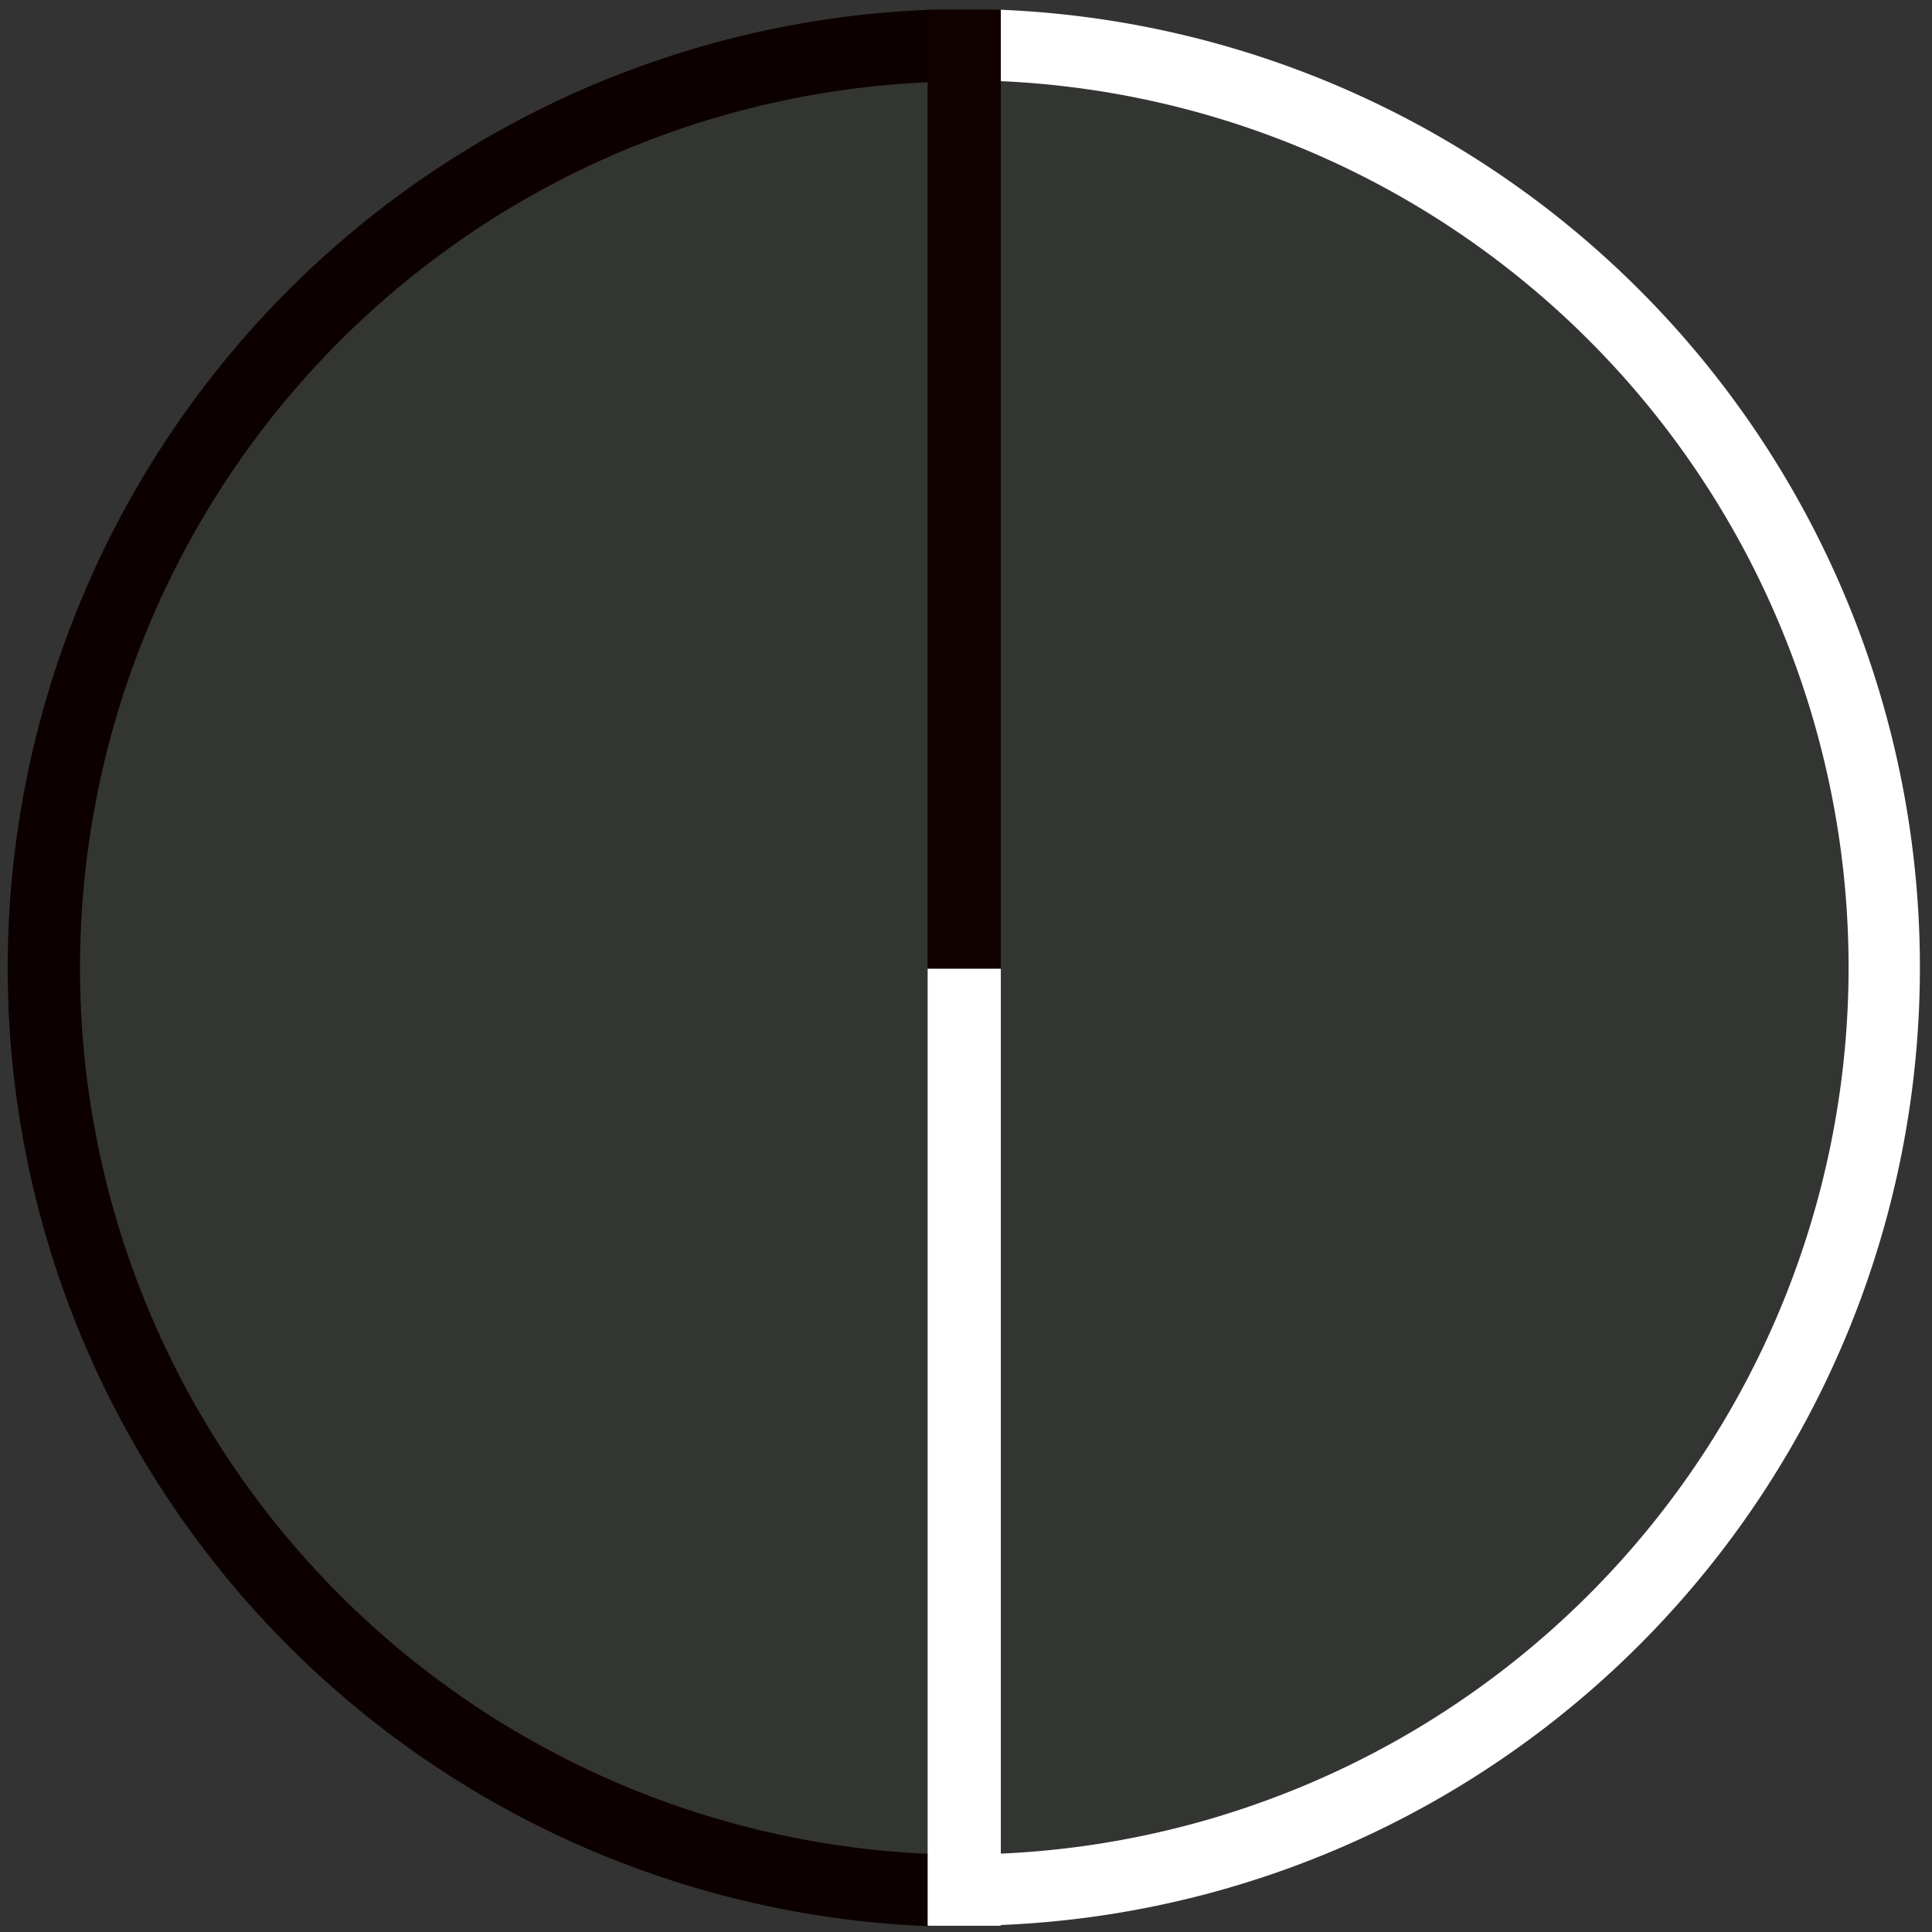<?xml version="1.0" encoding="UTF-8" standalone="no"?>
<!-- Created with Inkscape (http://www.inkscape.org/) -->

<svg
   xmlns:dc="http://purl.org/dc/elements/1.1/"
   xmlns:cc="http://creativecommons.org/ns#"
   xmlns:rdf="http://www.w3.org/1999/02/22-rdf-syntax-ns#"
   xmlns:svg="http://www.w3.org/2000/svg"
   xmlns="http://www.w3.org/2000/svg"
   xmlns:sodipodi="http://sodipodi.sourceforge.net/DTD/sodipodi-0.dtd"
   xmlns:inkscape="http://www.inkscape.org/namespaces/inkscape"
   width="1024"
   height="1024"
   viewBox="0 0 270.933 270.933"
   version="1.1"
   id="svg4611"
   inkscape:version="0.92.3 (2405546, 2018-03-11)"
   sodipodi:docname="favicon.svg"
   inkscape:export-filename="C:\Users\Hiwa\Desktop\favicon.png"
   inkscape:export-xdpi="300"
   inkscape:export-ydpi="300">
  <rect x="0" y="0" width="270.933" height="270.933" fill="#333333" stroke="none"/>
  <defs
     id="defs4605">
    <clipPath
       clipPathUnits="userSpaceOnUse"
       id="clipPath4555">
      <rect
         style="fill:#000000;fill-opacity:1;stroke:#000000;stroke-width:4;stroke-miterlimit:4;stroke-dasharray:none;stroke-dashoffset:0;stroke-opacity:1"
         id="rect4557"
         width="60.098"
         height="120.385"
         x="-70.53"
         y="160.551" />
    </clipPath>
    <clipPath
       clipPathUnits="userSpaceOnUse"
       id="clipPath4599">
      <rect
         style="fill:#000000;fill-opacity:1;stroke:#000000;stroke-width:4;stroke-miterlimit:4;stroke-dasharray:none;stroke-dashoffset:0;stroke-opacity:1"
         id="rect4597"
         width="60.098"
         height="120.385"
         x="-70.53"
         y="160.551" />
    </clipPath>
  </defs>
  <sodipodi:namedview
     id="base"
     pagecolor="#ffffff"
     bordercolor="#666666"
     borderopacity="1.0"
     inkscape:pageopacity="0"
     inkscape:pageshadow="2"
     inkscape:zoom="0.49497475"
     inkscape:cx="618.99957"
     inkscape:cy="570.62389"
     inkscape:document-units="mm"
     inkscape:current-layer="layer1"
     showgrid="false"
     units="px"
     inkscape:window-width="1842"
     inkscape:window-height="1057"
     inkscape:window-x="70"
     inkscape:window-y="-8"
     inkscape:window-maximized="1"
     showguides="false" />
  <g
     inkscape:label="Layer 1"
     inkscape:groupmode="layer"
     id="layer1"
     transform="translate(0,-26.067)">
    <path
       transform="matrix(-2.536,0,0,-2.536,113.744,724.65)"
       clip-path="url(#clipPath4555)"
       style="fill:#46bd00;fill-opacity:0.016;stroke:#ffffff;stroke-width:3.944;stroke-miterlimit:4;stroke-dasharray:none;stroke-dashoffset:0;stroke-opacity:1"
       id="path4559"
       sodipodi:type="arc"
       sodipodi:cx="-8.3154764"
       sodipodi:cy="221.97173"
       sodipodi:rx="51.026787"
       sodipodi:ry="51.026787"
       sodipodi:start="0"
       sodipodi:end="6.2830457"
       sodipodi:open="true"
       d="M 42.711,221.972 A 51.027,51.027 0 0 1 -8.314,272.999 51.027,51.027 0 0 1 -59.342,221.975 51.027,51.027 0 0 1 -8.321,170.945 51.027,51.027 0 0 1 42.711,221.965" />
    <path
       d="M 42.711,221.972 A 51.027,51.027 0 0 1 -8.314,272.999 51.027,51.027 0 0 1 -59.342,221.975 51.027,51.027 0 0 1 -8.321,170.945 51.027,51.027 0 0 1 42.711,221.965"
       sodipodi:open="true"
       sodipodi:end="6.2830457"
       sodipodi:start="0"
       sodipodi:ry="51.026787"
       sodipodi:rx="51.026787"
       sodipodi:cy="221.97173"
       sodipodi:cx="-8.3154764"
       sodipodi:type="arc"
       id="path4524"
       style="fill:#46bd00;fill-opacity:0.016;stroke:#0d0000;stroke-width:4;stroke-miterlimit:4;stroke-dasharray:none;stroke-dashoffset:0;stroke-opacity:1"
       clip-path="url(#clipPath4555)"
       transform="matrix(2.536,0,0,2.536,156.643,-401.104)" />
    <path
       style="fill:none;stroke:#100000;stroke-width:10.263;stroke-linecap:butt;stroke-linejoin:miter;stroke-miterlimit:4;stroke-dasharray:none;stroke-opacity:1"
       d="M 135.219,27.409 V 161.919"
       id="path4522-2"
       inkscape:connector-curvature="0" />
    <path
       inkscape:connector-curvature="0"
       id="path4585"
       d="m 135.219,161.918 v 134.205"
       style="fill:none;stroke:#ffffff;stroke-width:10.263;stroke-linecap:butt;stroke-linejoin:miter;stroke-miterlimit:4;stroke-dasharray:none;stroke-opacity:1" />
  </g>
</svg>
